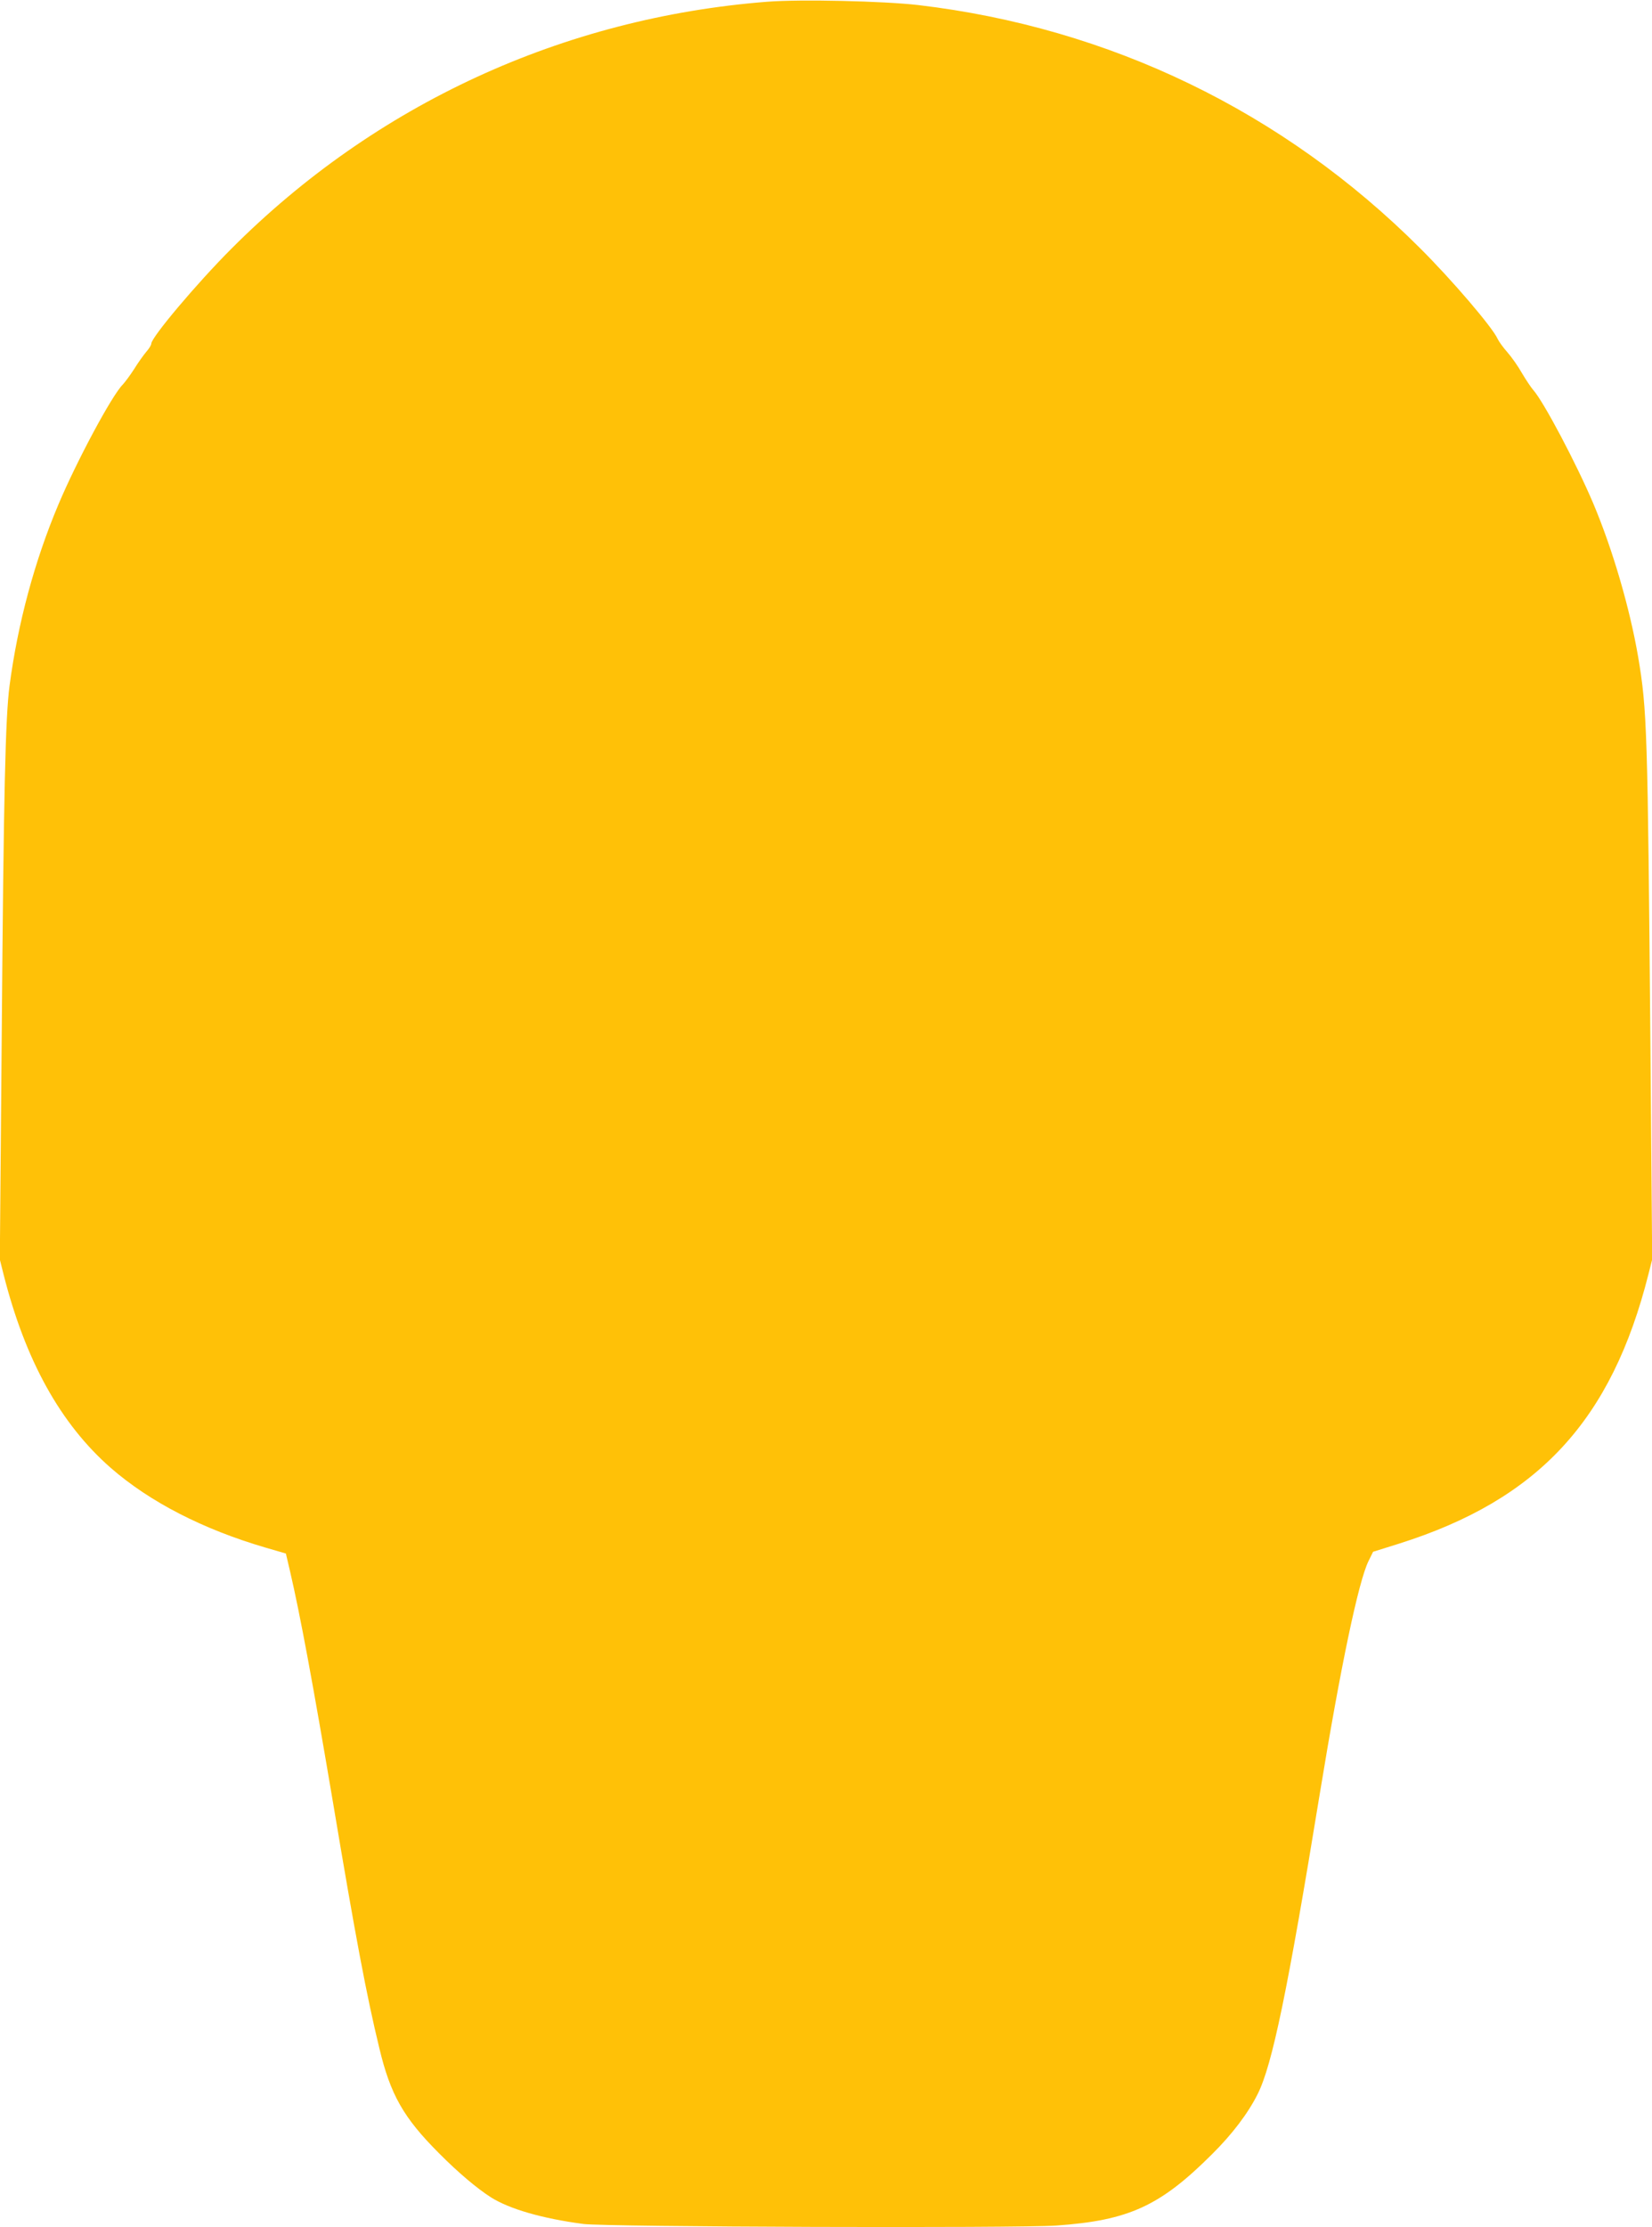 <?xml version="1.0" standalone="no"?>
<!DOCTYPE svg PUBLIC "-//W3C//DTD SVG 20010904//EN"
 "http://www.w3.org/TR/2001/REC-SVG-20010904/DTD/svg10.dtd">
<svg version="1.0" xmlns="http://www.w3.org/2000/svg"
 width="950pt" height="1280pt" viewBox="0 0 950 1280"
 preserveAspectRatio="xMidYMid meet">
<g transform="translate(0,1280) scale(0.1,-0.1)"
fill="#ffc107" stroke="none">
<path d="M4412 12790 c-1175 -92 -2253 -589 -3082 -1420 -197 -197 -460 -509
-460 -545 0 -8 -13 -29 -29 -47 -15 -18 -47 -62 -69 -98 -23 -36 -53 -76 -66
-90 -63 -63 -265 -440 -370 -689 -137 -324 -234 -685 -281 -1041 -24 -182 -34
-611 -45 -2002 l-11 -1296 21 -84 c125 -495 327 -860 617 -1114 225 -196 531
-353 890 -458 l117 -34 23 -98 c59 -252 134 -658 249 -1339 128 -764 192
-1104 265 -1404 64 -269 139 -401 344 -606 107 -108 219 -203 300 -254 105
-66 294 -121 530 -152 127 -17 2497 -25 2720 -9 416 29 597 112 896 411 115
114 206 234 261 344 84 166 172 590 358 1729 120 733 223 1221 280 1335 l26
53 150 47 c801 253 1222 708 1434 1550 l21 83 -10 1222 c-16 1829 -19 1935
-71 2243 -48 278 -145 612 -257 878 -96 227 -287 589 -347 655 -12 14 -41 57
-64 96 -22 39 -60 93 -84 120 -24 27 -49 62 -56 77 -28 64 -261 337 -447 522
-784 783 -1782 1266 -2885 1396 -200 23 -677 34 -868 19z"/>
</g>
</svg>
